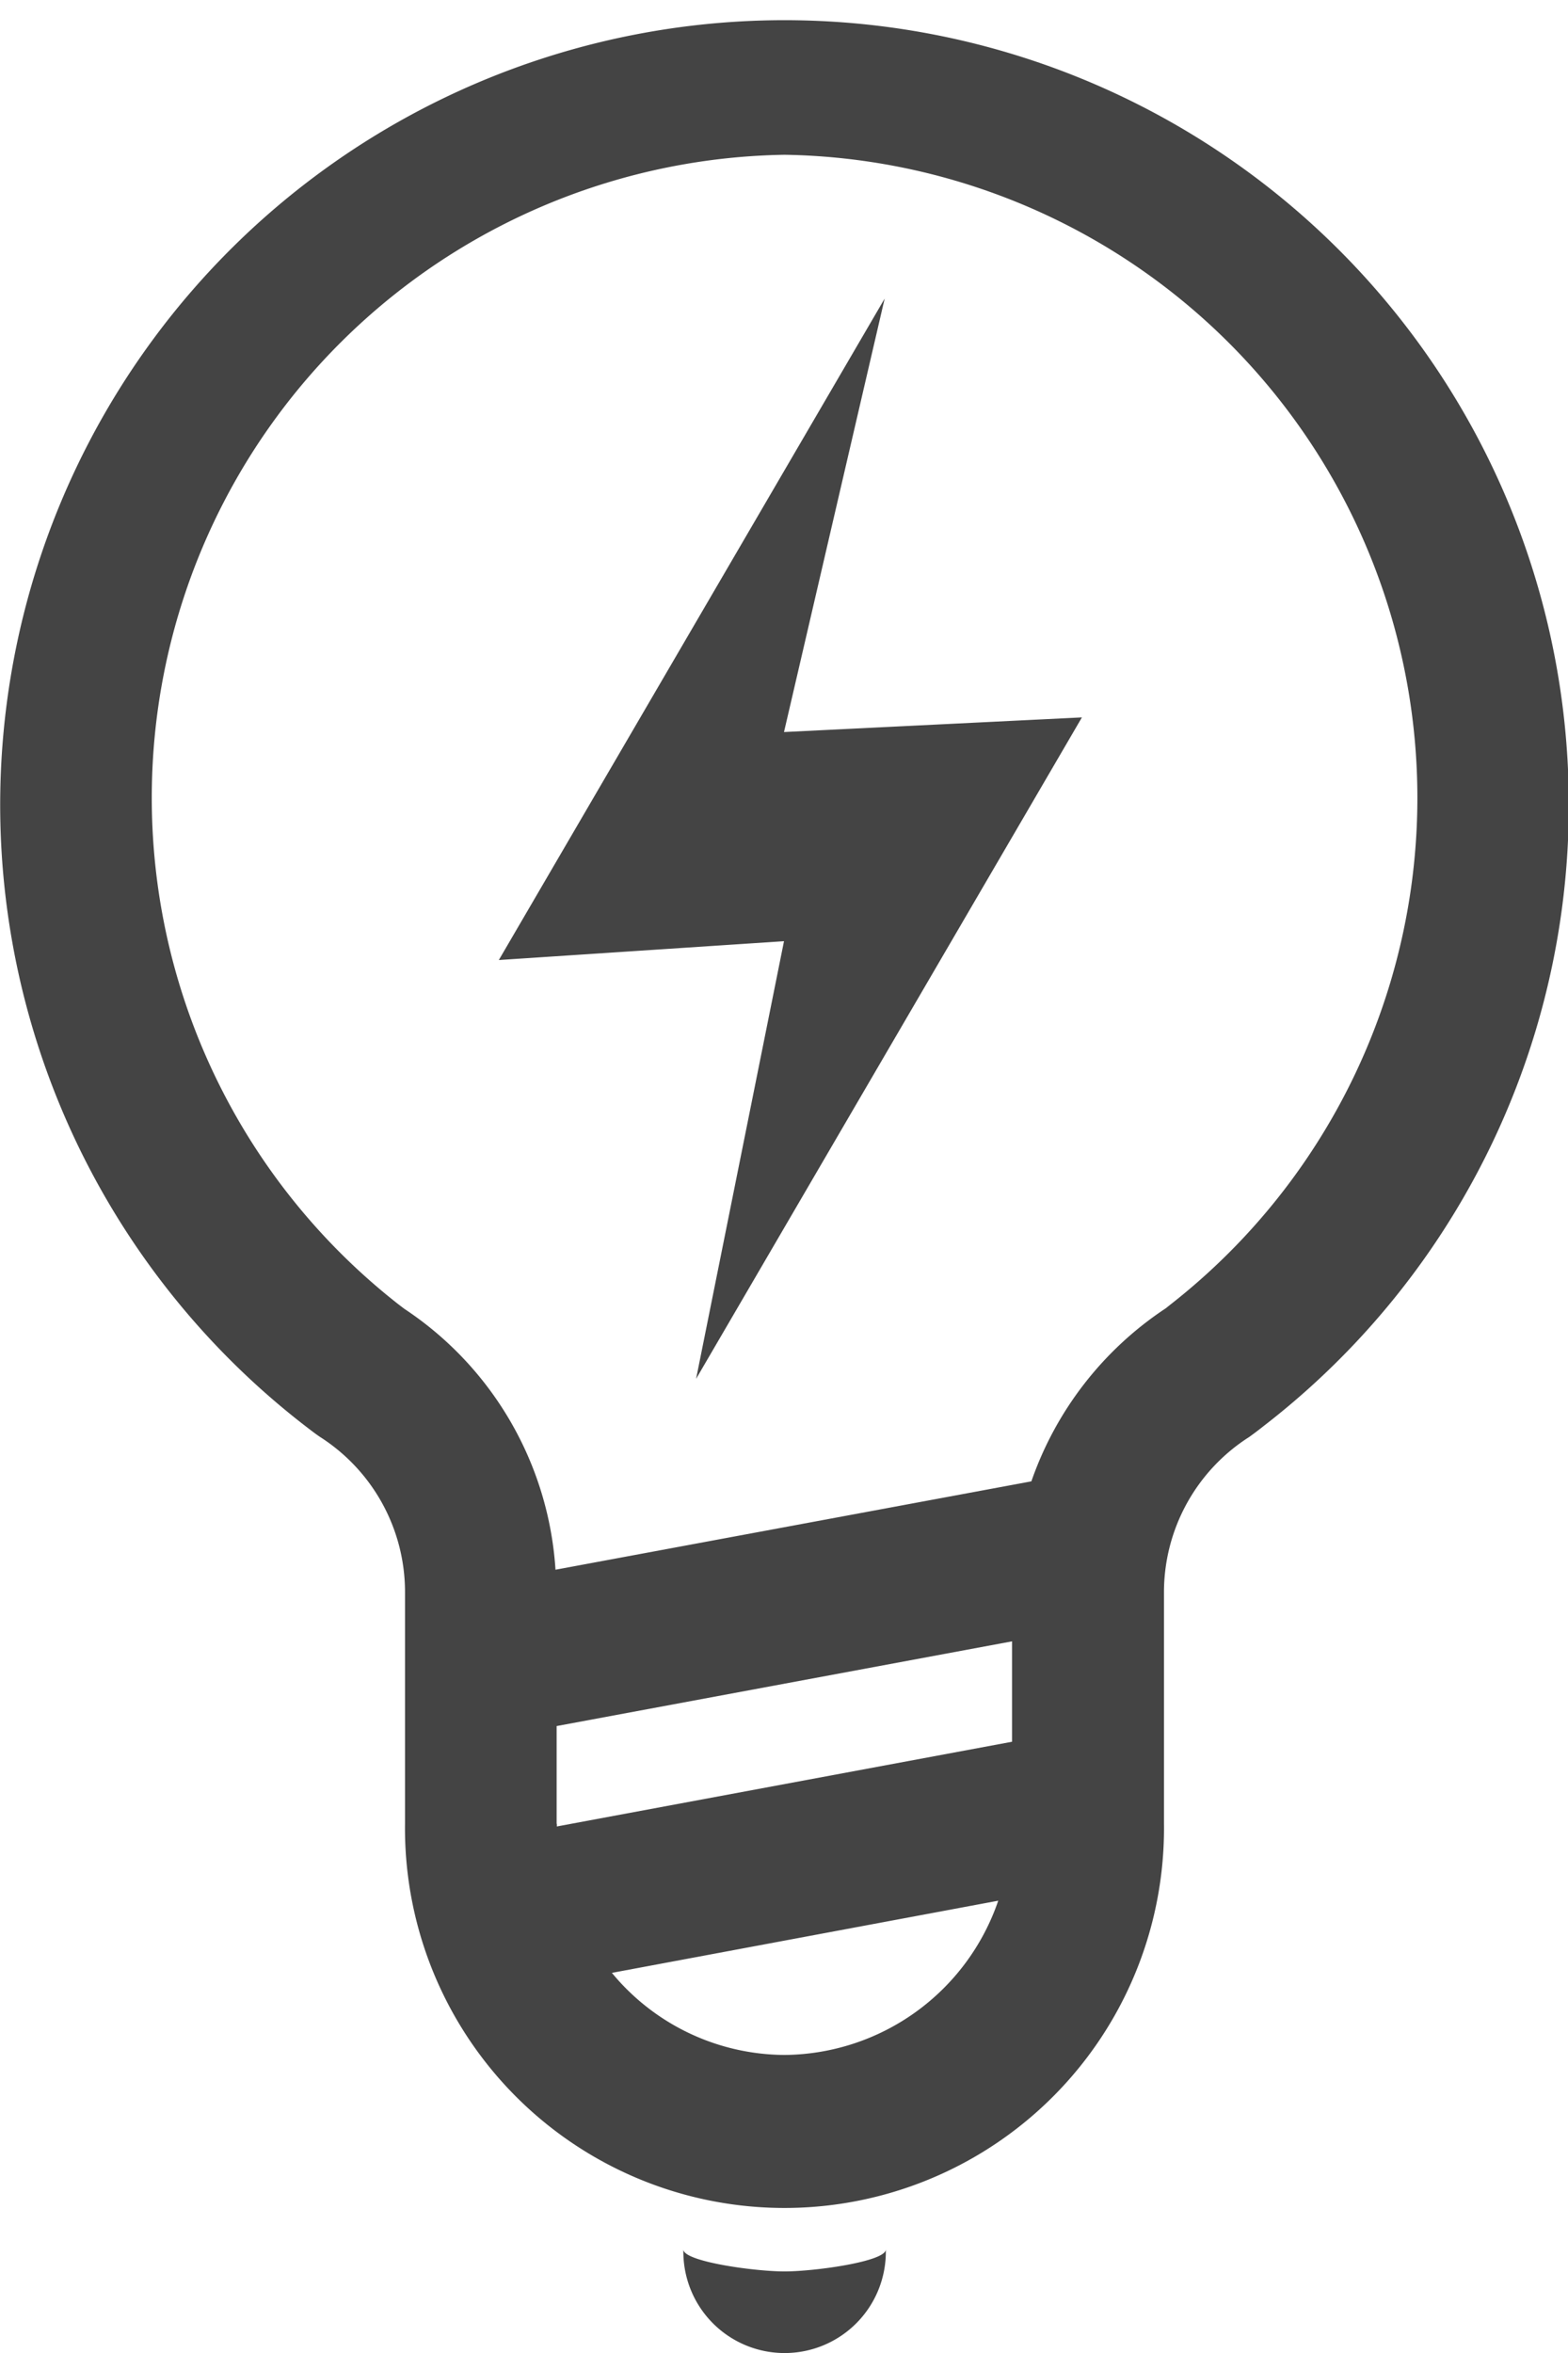 <?xml version="1.0" encoding="UTF-8"?> <svg xmlns="http://www.w3.org/2000/svg" width="30" height="45" viewBox="0 0 30 45"><defs><style> .cls-1 { fill: #444; fill-rule: evenodd; } </style></defs><path id="ico_denki" class="cls-1" d="M243.18,1111.27c-0.113.09-.195,0.15-0.277,0.21a3.52,3.52,0,0,0-1.633,2.95v4.45a7.261,7.261,0,1,1-14.521,0v-4.45a3.52,3.52,0,0,0-1.627-2.95c-0.088-.06-0.166-0.12-0.244-0.18A15.006,15.006,0,1,1,243.18,1111.27Zm-9.17,12.03a4.36,4.36,0,0,0,4.089-2.95l-7.392,1.38A4.311,4.311,0,0,0,234.01,1123.3Zm-4.356-4.42c0,0.01,0,.03,0,0.05l8.709-1.62v-1.92l-8.713,1.62v1.87Zm4.356-31.92a12.3,12.3,0,0,0-7.393,21.98l0.118,0.09a6.483,6.483,0,0,1,2.893,4.99l9.105-1.69a6.533,6.533,0,0,1,2.572-3.31l0.1-.08A12.3,12.3,0,0,0,234.01,1086.96Zm-1.692,23.41L234,1102l-5.456.36,7.382-12.65L234,1098l5.7-.28Zm3.63,16.65a1.937,1.937,0,1,1-3.873,0c0,0.23,1.353.42,1.935,0.42S235.948,1127.25,235.948,1127.02Z" transform="translate(-219 -1084)"></path></svg> 